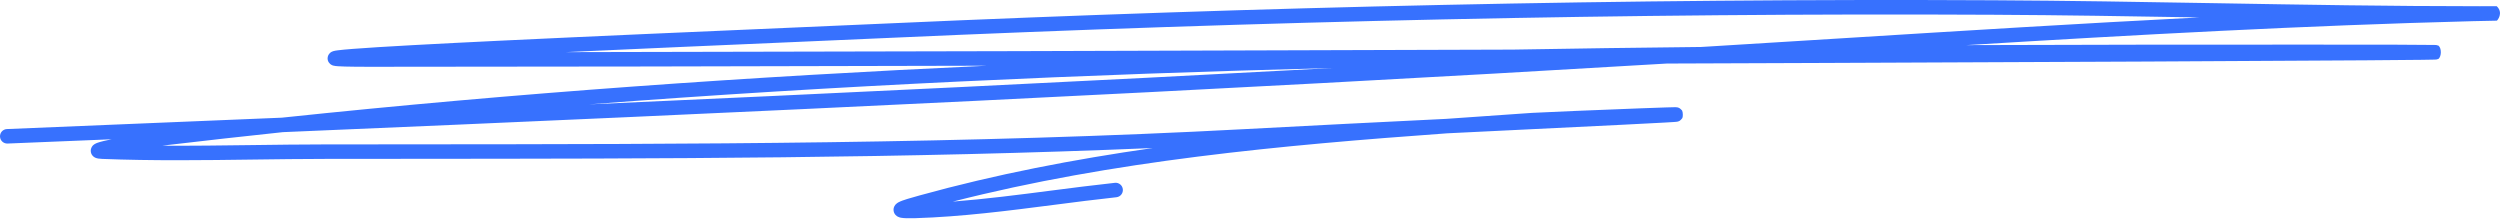 <svg width="170" height="15" viewBox="0 0 170 15" fill="none" xmlns="http://www.w3.org/2000/svg">
<path fill-rule="evenodd" clip-rule="evenodd" d="M60.595 1.585C85.576 0.471 110.582 -0.113 135.59 0.018C140.615 0.045 145.622 0.131 150.625 0.217C156.621 0.321 162.613 0.424 168.625 0.424C169.064 0.424 169.371 0.423 169.555 0.422C169.647 0.422 169.709 0.421 169.741 0.421L169.748 0.421L169.758 0.421L169.762 0.421L169.763 0.421L169.764 0.421L169.764 0.421L169.765 0.421L169.768 0.421L169.77 0.421L169.777 0.421C170.261 0.885 169.809 1.405 169.784 1.406L169.779 1.406L169.778 1.406L169.777 1.406L169.775 1.406L169.774 1.406L169.774 1.406L169.768 1.406L169.76 1.406C169.66 1.408 169.107 1.415 168.176 1.439C156.686 1.735 145.2 2.369 133.717 3.068C141.414 3.038 149.105 3.034 156.785 3.034C162.264 3.034 165.016 3.042 165.54 3.057C165.573 3.058 165.603 3.059 165.627 3.06C165.635 3.061 165.66 3.062 165.686 3.066C165.706 3.07 165.776 3.088 165.825 3.108C166.038 3.304 166.02 3.835 165.817 4.004C165.772 4.022 165.707 4.039 165.688 4.043C165.677 4.044 165.66 4.046 165.652 4.047C165.637 4.049 165.622 4.05 165.61 4.05C165.585 4.052 165.553 4.053 165.517 4.054C165.37 4.058 165.092 4.063 164.697 4.068C163.902 4.078 162.616 4.089 160.902 4.101C154.045 4.15 140.333 4.216 123.879 4.281C120.474 4.294 116.952 4.308 113.348 4.321C81.986 6.196 50.618 7.661 19.235 8.986C16.585 9.266 13.937 9.562 11.291 9.874C11.211 9.884 11.122 9.895 11.026 9.907C13.076 9.92 15.128 9.892 17.185 9.865C18.816 9.843 20.451 9.822 22.092 9.82C24.052 9.817 26.012 9.816 27.972 9.815C46.897 9.802 65.82 9.79 84.705 8.777C89.248 8.533 93.792 8.306 98.335 8.083C100.021 7.962 101.702 7.846 103.375 7.731C103.647 7.712 103.919 7.694 104.191 7.675C104.649 7.644 108.852 7.467 111.586 7.365C112.271 7.339 112.867 7.318 113.29 7.305C113.501 7.299 113.672 7.294 113.79 7.292C113.848 7.291 113.898 7.291 113.934 7.291C113.95 7.291 113.973 7.292 113.995 7.293L113.995 7.293C114.003 7.294 114.03 7.296 114.062 7.302C114.07 7.303 114.126 7.313 114.19 7.345C114.231 7.367 114.33 7.45 114.382 7.515C114.44 7.636 114.45 7.902 114.401 8.027C114.356 8.095 114.264 8.184 114.226 8.209C114.202 8.223 114.161 8.242 114.145 8.249C114.113 8.261 114.087 8.267 114.078 8.269C114.069 8.271 114.06 8.273 114.053 8.274C114.042 8.276 114.032 8.277 114.027 8.278C114.017 8.28 114.007 8.281 113.996 8.282C113.986 8.283 113.976 8.284 113.966 8.285C113.926 8.289 113.871 8.293 113.8 8.298C113.658 8.308 113.444 8.321 113.147 8.337C112.554 8.37 111.627 8.419 110.285 8.485C107.873 8.604 105.461 8.722 103.05 8.839C101.5 8.915 99.95 8.99 98.399 9.066C87.123 9.877 75.676 10.93 64.789 13.709C67.013 13.537 69.235 13.25 71.465 12.962C72.91 12.776 74.359 12.589 75.813 12.432C76.083 12.403 76.325 12.599 76.353 12.87C76.382 13.141 76.187 13.383 75.918 13.412C74.508 13.564 73.083 13.748 71.65 13.933C68.536 14.334 65.382 14.741 62.249 14.836C61.791 14.85 61.459 14.844 61.26 14.805C61.208 14.794 61.13 14.775 61.053 14.735C60.991 14.703 60.803 14.59 60.766 14.34C60.73 14.094 60.874 13.932 60.92 13.886C60.979 13.826 61.043 13.787 61.083 13.764C61.237 13.677 61.483 13.595 61.713 13.524C61.96 13.448 62.252 13.367 62.534 13.289L62.537 13.288C67.716 11.854 73.03 10.833 78.394 10.066C61.596 10.778 44.775 10.789 27.975 10.8C26.014 10.802 24.053 10.803 22.093 10.805C20.478 10.807 18.856 10.829 17.231 10.85C13.807 10.896 10.367 10.941 6.94 10.805C6.841 10.801 6.748 10.794 6.669 10.78C6.63 10.774 6.578 10.763 6.525 10.743C6.488 10.729 6.371 10.684 6.279 10.567C6.225 10.497 6.178 10.4 6.172 10.281C6.165 10.164 6.2 10.068 6.236 10.003C6.3 9.888 6.39 9.827 6.422 9.807C6.499 9.756 6.588 9.723 6.649 9.702C6.853 9.63 7.194 9.551 7.588 9.471C5.229 9.568 2.87 9.665 0.511 9.761C0.24 9.772 0.011 9.561 0 9.289C-0.011 9.017 0.2 8.787 0.471 8.776C6.702 8.522 12.933 8.265 19.163 8.002C35.094 6.319 51.091 5.205 67.116 4.469C50.566 4.513 35.446 4.542 25.154 4.542C24.412 4.542 23.852 4.536 23.457 4.525C23.261 4.52 23.101 4.513 22.979 4.504C22.876 4.497 22.75 4.486 22.657 4.459C22.634 4.453 22.572 4.434 22.506 4.391C22.463 4.363 22.229 4.195 22.285 3.882C22.309 3.753 22.376 3.667 22.419 3.623C22.462 3.578 22.505 3.55 22.53 3.535C22.579 3.506 22.625 3.491 22.648 3.483C22.734 3.455 22.85 3.437 22.951 3.424C23.179 3.393 23.537 3.36 23.999 3.324C25.853 3.179 29.555 2.982 33.987 2.768C40.204 2.469 47.877 2.137 53.945 1.875C56.533 1.763 58.828 1.663 60.595 1.585ZM40.048 7.097C56.878 5.808 73.767 5.058 90.668 4.622C73.798 5.533 56.925 6.344 40.048 7.097ZM115.675 3.194C111.408 3.239 107.141 3.298 102.874 3.373C80.426 3.451 56.297 3.519 38.466 3.545C43.656 3.306 49.297 3.062 53.984 2.86C56.572 2.748 58.87 2.648 60.639 2.569C85.606 1.456 110.596 0.872 135.585 1.004C140.228 1.028 144.886 1.105 149.548 1.185C141.485 1.593 133.426 2.095 125.374 2.596C122.376 2.783 119.378 2.969 116.382 3.151C116.146 3.165 115.91 3.18 115.675 3.194ZM61.565 14.622C61.566 14.622 61.566 14.622 61.566 14.622C61.563 14.624 61.562 14.624 61.565 14.622ZM6.832 9.808C6.832 9.808 6.833 9.808 6.834 9.809C6.832 9.808 6.832 9.808 6.832 9.808Z" fill="#3771FE"/>
</svg>
